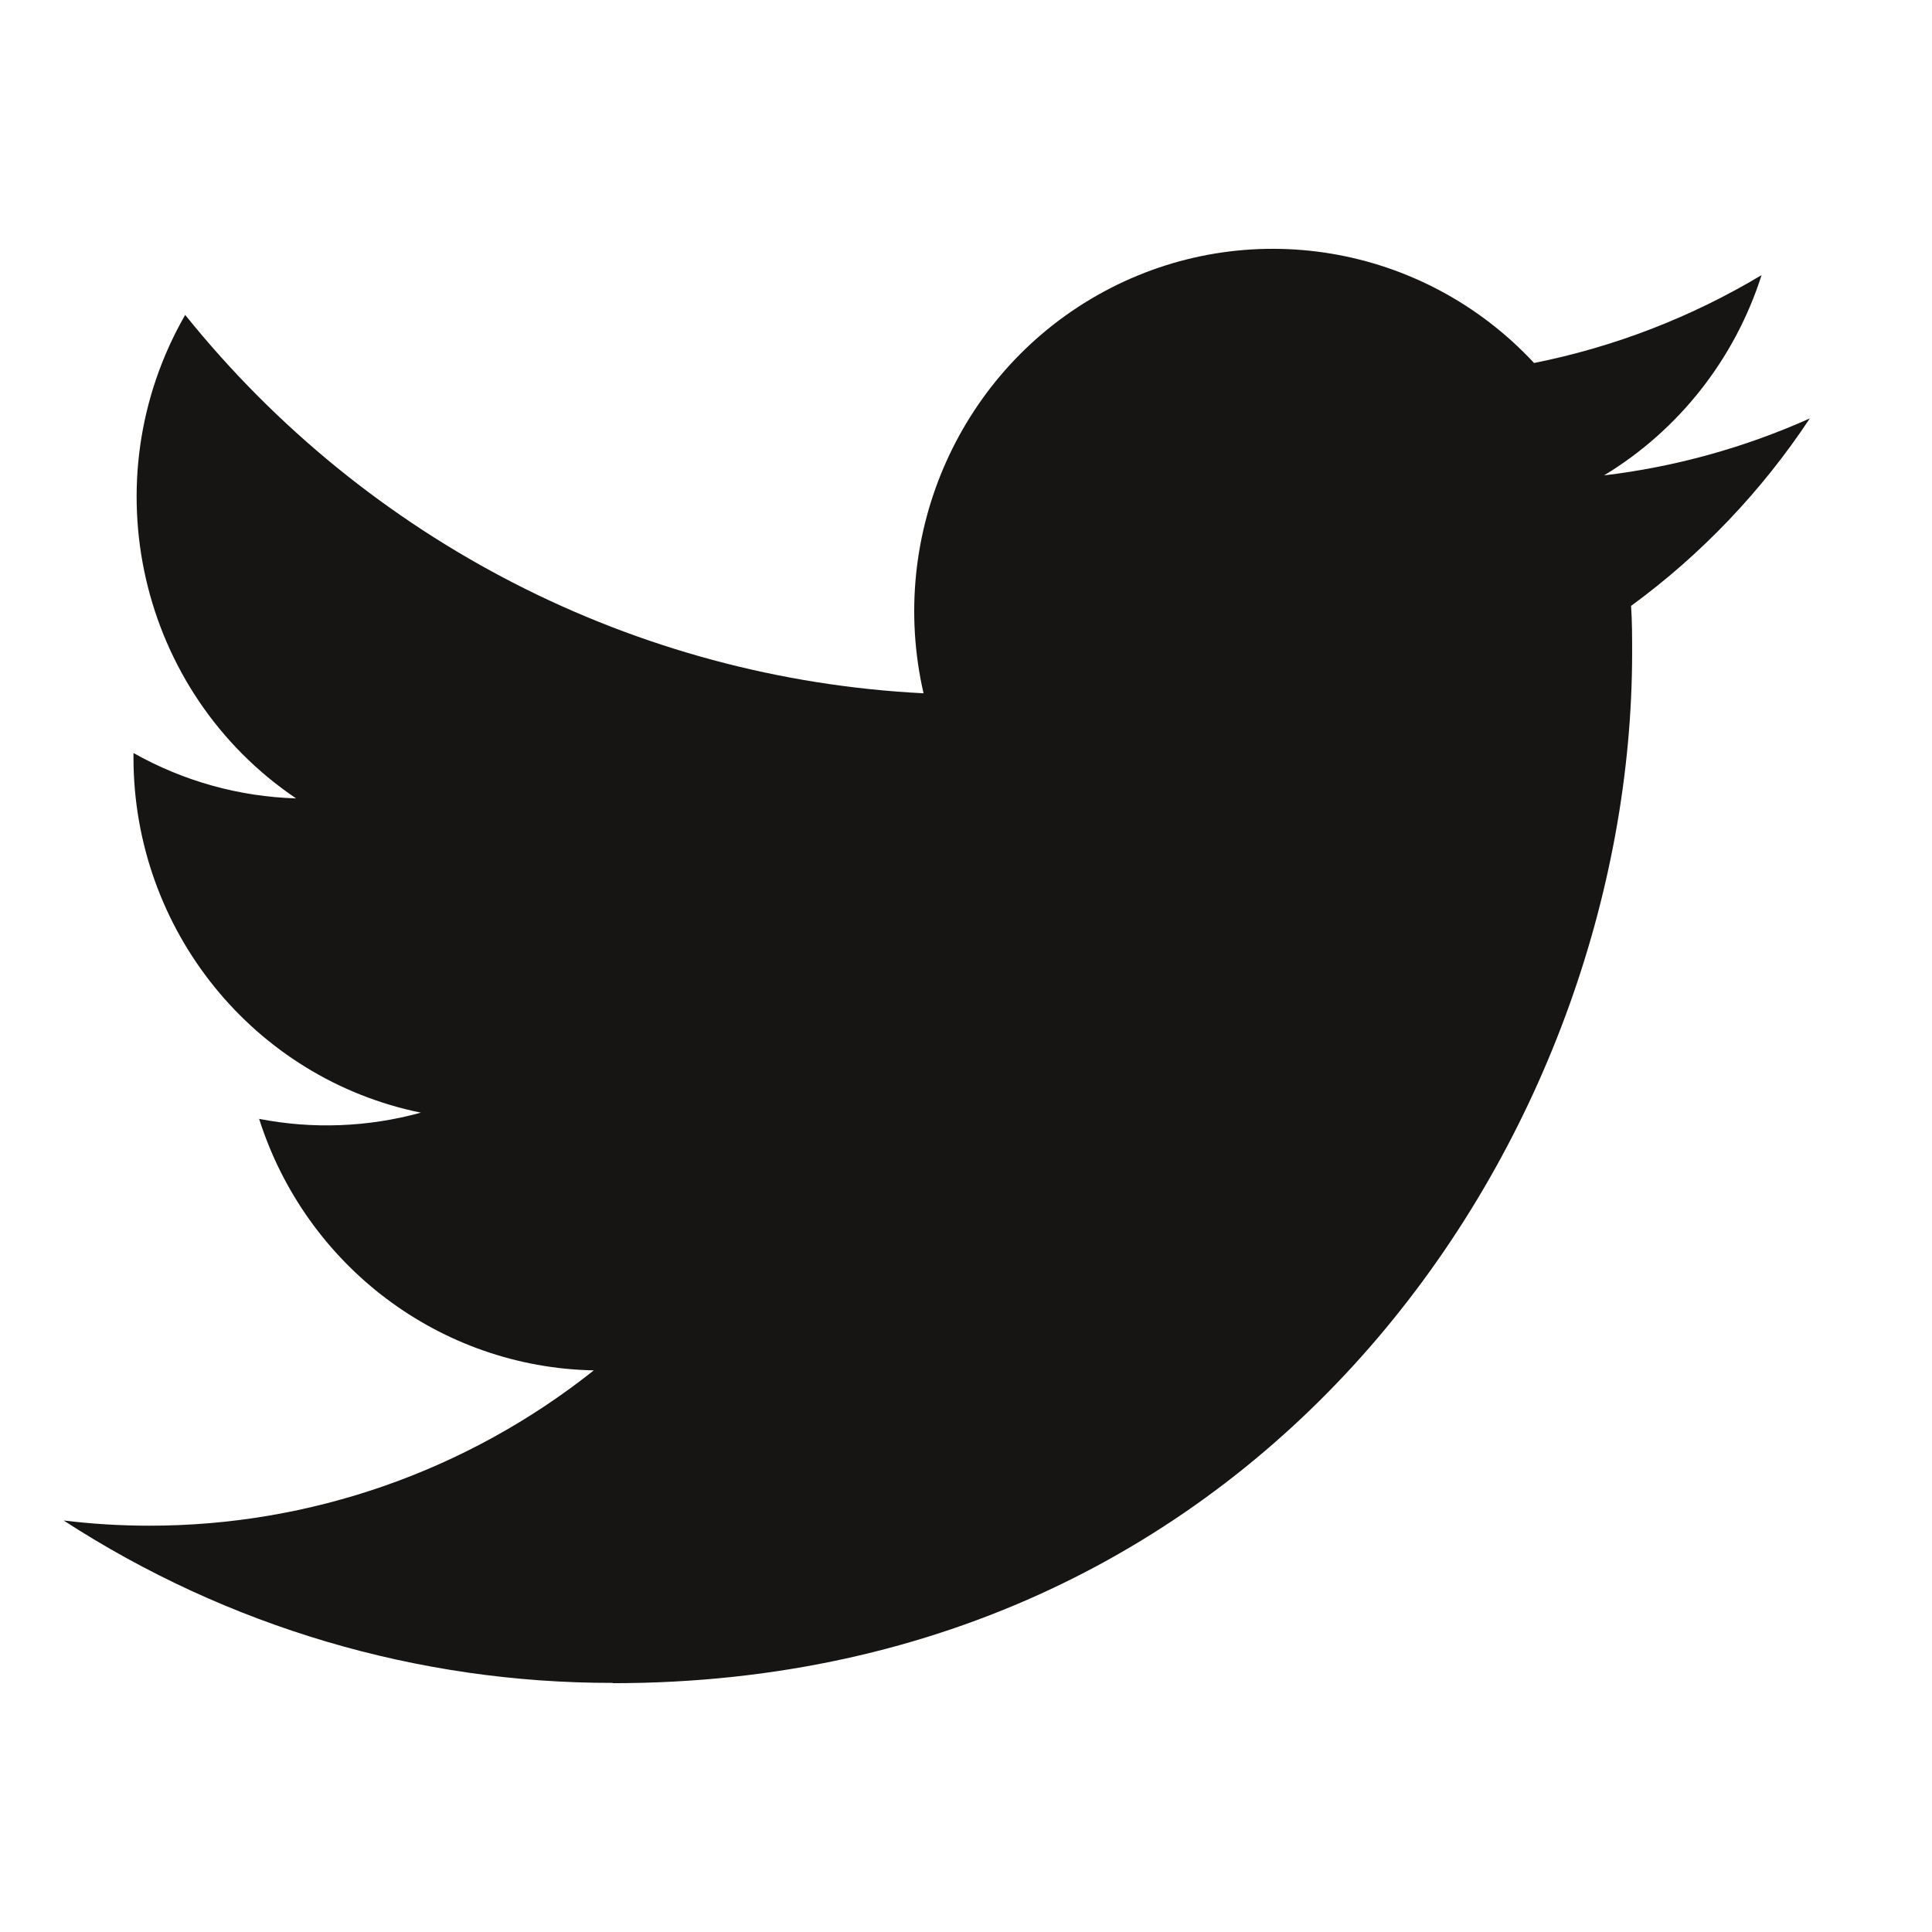 <?xml version="1.0" encoding="UTF-8"?>
<svg width="33px" height="33px" viewBox="0 0 33 33" version="1.1" xmlns="http://www.w3.org/2000/svg" xmlns:xlink="http://www.w3.org/1999/xlink">
    <!-- Generator: Sketch 48.2 (47327) - http://www.bohemiancoding.com/sketch -->
    <title>twitter</title>
    <desc>Created with Sketch.</desc>
    <defs></defs>
    <g id="Page-1" stroke="none" stroke-width="1" fill="none" fill-rule="evenodd">
        <g id="twitter" fill="#161514" fill-rule="nonzero">
            <path d="M10.467,28.75 C21.722,28.75 27.878,19.323 27.878,11.149 C27.878,10.881 27.878,10.614 27.86,10.349 C29.058,9.473 30.091,8.389 30.913,7.147 C29.796,7.647 28.611,7.975 27.398,8.12 C28.676,7.347 29.632,6.131 30.089,4.699 C28.887,5.419 27.573,5.927 26.203,6.2 C24.306,4.161 21.292,3.662 18.851,4.983 C16.41,6.304 15.148,9.116 15.775,11.842 C10.854,11.593 6.27,9.243 3.163,5.379 C1.539,8.205 2.368,11.821 5.057,13.637 C4.084,13.608 3.131,13.342 2.28,12.862 C2.28,12.888 2.28,12.914 2.28,12.941 C2.281,15.886 4.334,18.422 7.189,19.005 C6.288,19.253 5.343,19.29 4.426,19.111 C5.228,21.631 7.525,23.357 10.143,23.407 C7.976,25.129 5.3,26.063 2.544,26.06 C2.057,26.06 1.57,26.03 1.087,25.971 C3.885,27.787 7.142,28.75 10.467,28.745" id="Shape"></path>
        </g>
    </g>
</svg>